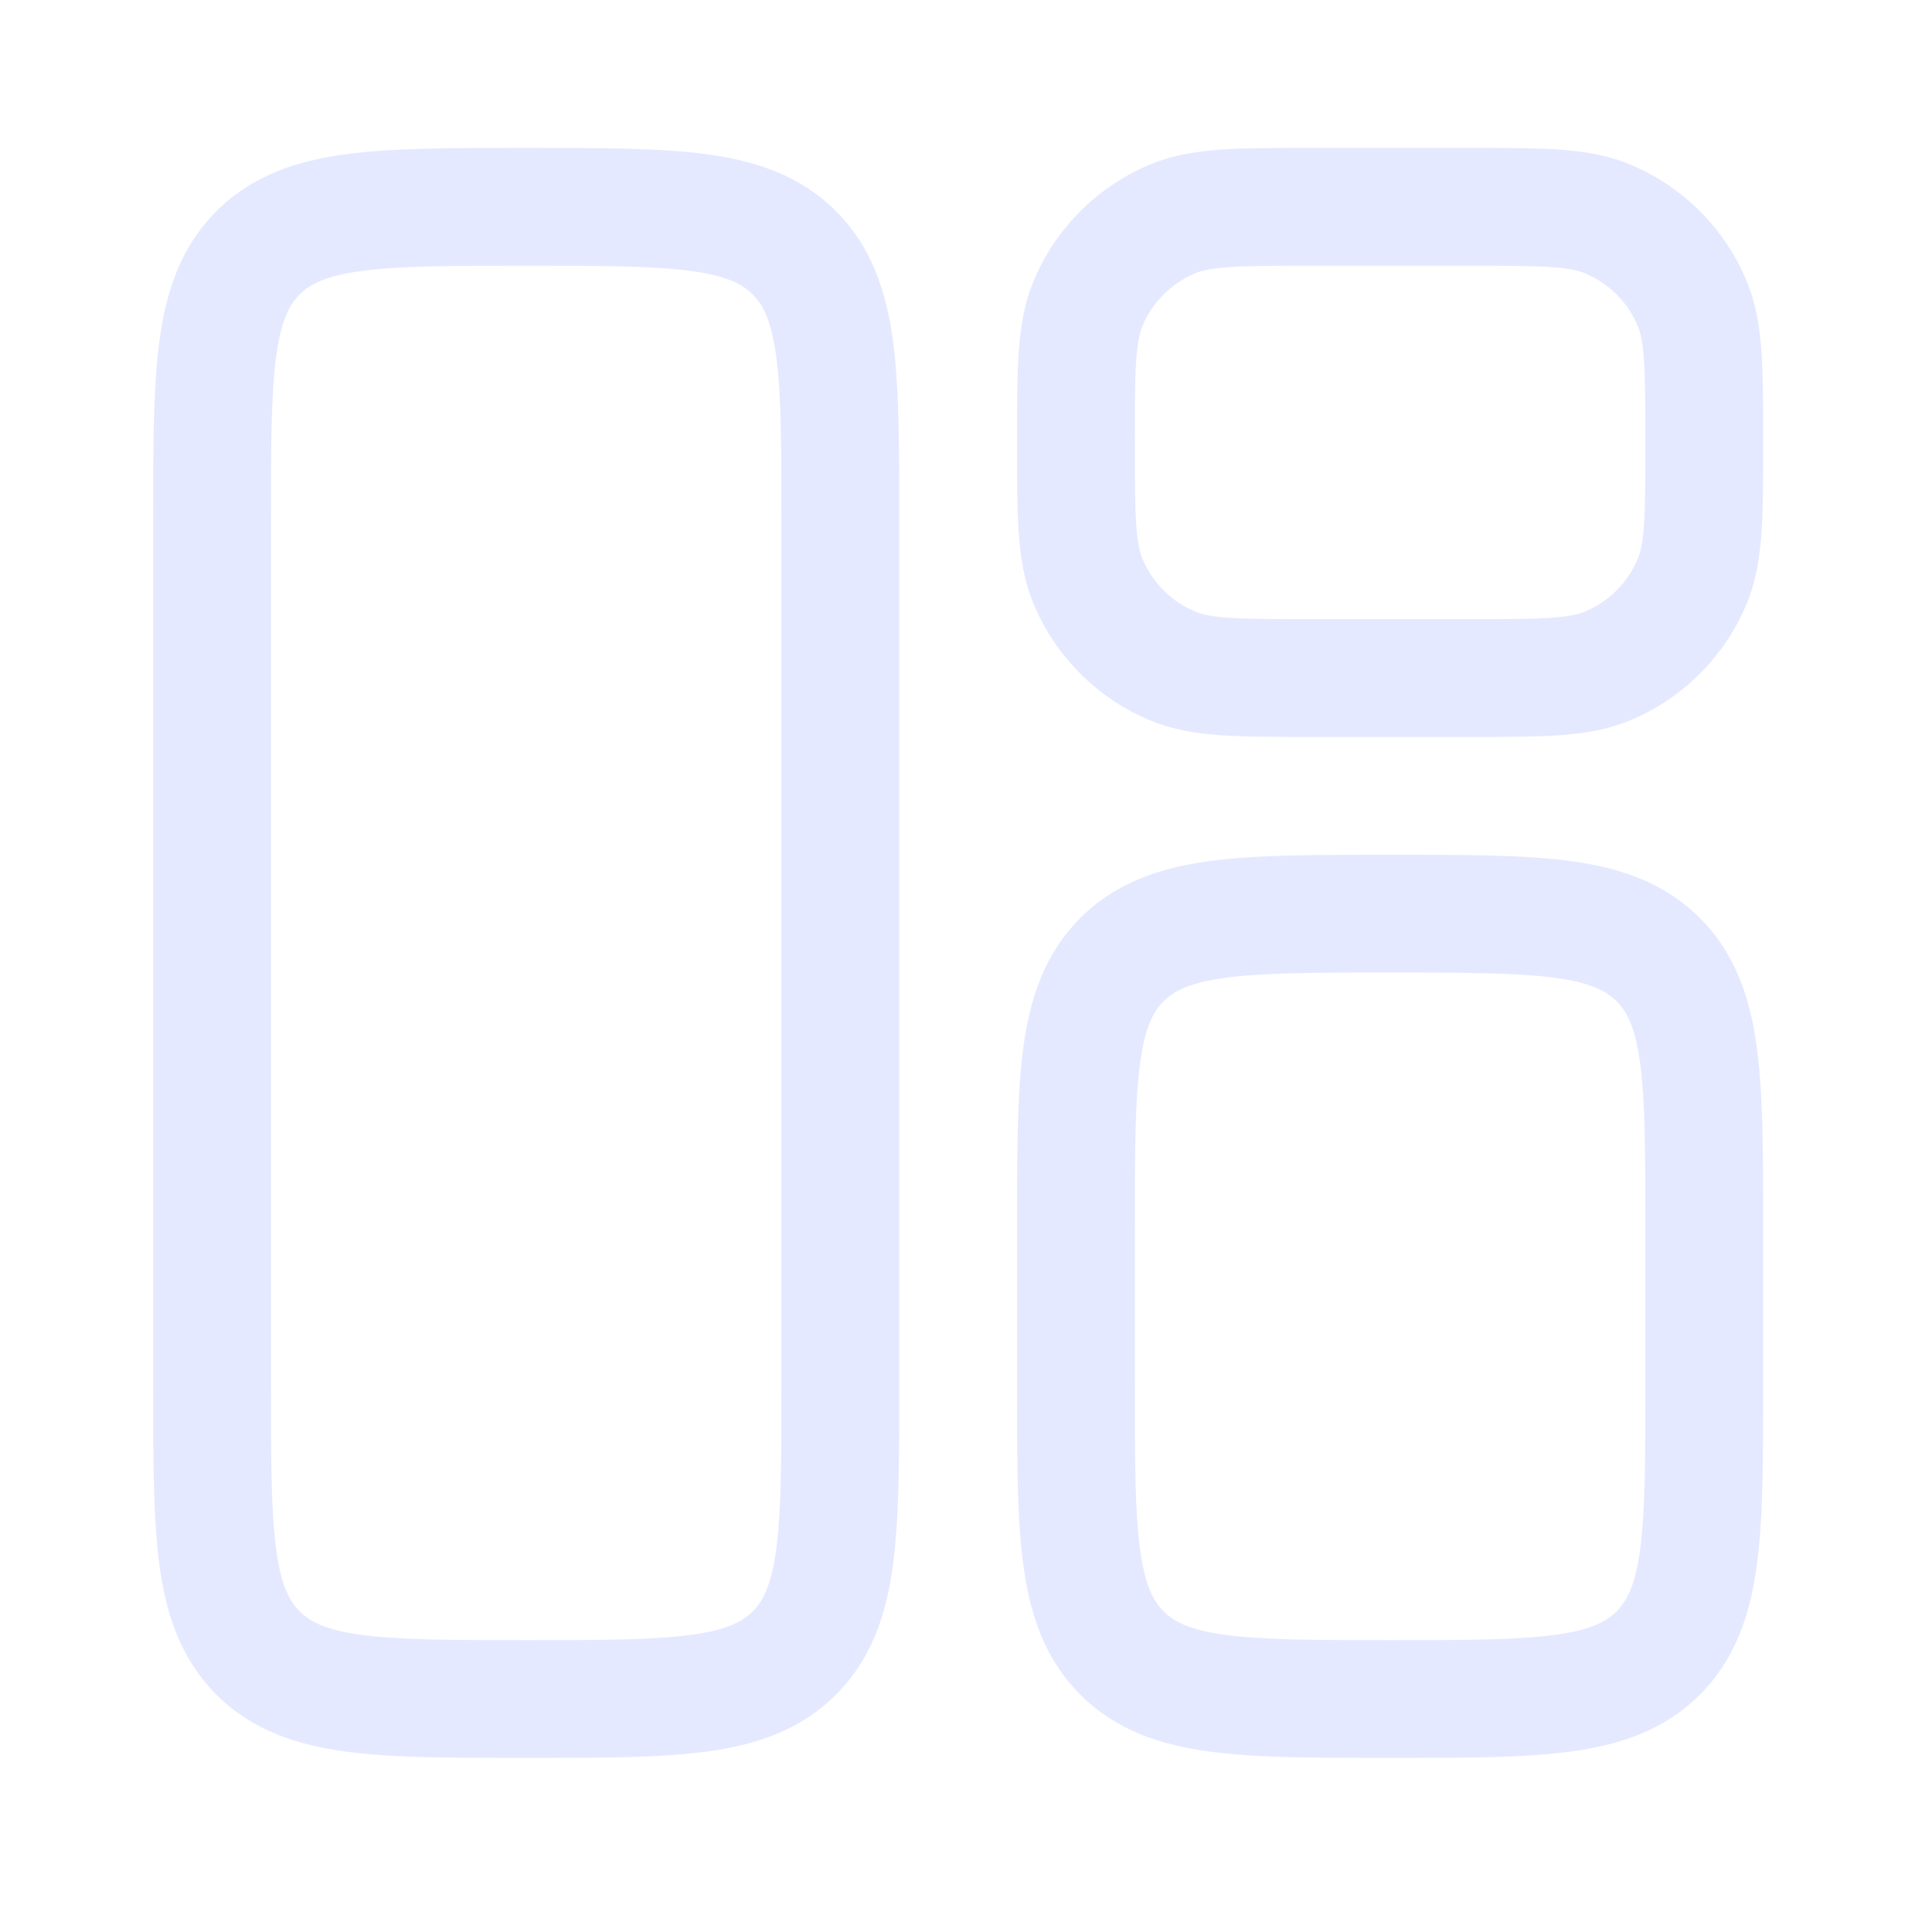 <svg width="41" height="41" viewBox="0 0 41 41" fill="none" xmlns="http://www.w3.org/2000/svg">
<g opacity="0.5">
<path fill-rule="evenodd" clip-rule="evenodd" d="M11.08 3.139H11.253C12.751 3.139 13.999 3.139 14.991 3.272C16.037 3.413 16.982 3.722 17.741 4.481C18.5 5.24 18.809 6.185 18.95 7.231C19.083 8.223 19.083 9.471 19.083 10.969V29.476C19.083 30.973 19.083 32.222 18.95 33.213C18.809 34.259 18.5 35.204 17.741 35.963C16.982 36.722 16.037 37.032 14.991 37.172C13.999 37.306 12.751 37.306 11.253 37.306H11.08C9.583 37.306 8.334 37.306 7.343 37.172C6.296 37.032 5.352 36.722 4.592 35.963C3.833 35.204 3.524 34.259 3.383 33.213C3.25 32.222 3.25 30.973 3.25 29.476V10.969C3.25 9.471 3.25 8.223 3.383 7.231C3.524 6.185 3.833 5.24 4.592 4.481C5.352 3.722 6.296 3.413 7.343 3.272C8.334 3.139 9.583 3.139 11.08 3.139ZM7.676 5.75C6.907 5.853 6.577 6.032 6.36 6.249C6.143 6.466 5.964 6.795 5.861 7.565C5.753 8.37 5.75 9.449 5.75 11.056V29.389C5.75 30.996 5.753 32.075 5.861 32.88C5.964 33.649 6.143 33.978 6.36 34.195C6.577 34.413 6.907 34.591 7.676 34.695C8.481 34.803 9.56 34.806 11.167 34.806C12.773 34.806 13.853 34.803 14.658 34.695C15.427 34.591 15.756 34.413 15.973 34.195C16.19 33.978 16.369 33.649 16.472 32.88C16.581 32.075 16.583 30.996 16.583 29.389V11.056C16.583 9.449 16.581 8.37 16.472 7.565C16.369 6.795 16.19 6.466 15.973 6.249C15.756 6.032 15.427 5.853 14.658 5.75C13.853 5.642 12.773 5.639 11.167 5.639C9.56 5.639 8.481 5.642 7.676 5.75Z" fill="#CCD4FF"/>
<path fill-rule="evenodd" clip-rule="evenodd" d="M29.413 18.139H29.587C31.084 18.139 32.333 18.139 33.324 18.272C34.37 18.413 35.315 18.722 36.074 19.481C36.833 20.241 37.143 21.185 37.283 22.232C37.417 23.223 37.417 24.471 37.417 25.969V29.476C37.417 30.973 37.417 32.222 37.283 33.213C37.143 34.259 36.833 35.204 36.074 35.963C35.315 36.722 34.37 37.032 33.324 37.172C32.333 37.306 31.084 37.306 29.587 37.306H29.413C27.916 37.306 26.667 37.306 25.676 37.172C24.63 37.032 23.685 36.722 22.926 35.963C22.167 35.204 21.857 34.259 21.716 33.213C21.583 32.222 21.583 30.973 21.583 29.476V25.969C21.583 24.471 21.583 23.223 21.716 22.232C21.857 21.185 22.167 20.241 22.926 19.481C23.685 18.722 24.63 18.413 25.676 18.272C26.667 18.139 27.916 18.139 29.413 18.139ZM26.009 20.75C25.24 20.853 24.911 21.032 24.694 21.249C24.476 21.466 24.298 21.796 24.194 22.565C24.086 23.37 24.083 24.449 24.083 26.056V29.389C24.083 30.996 24.086 32.075 24.194 32.88C24.298 33.649 24.476 33.978 24.694 34.195C24.911 34.413 25.24 34.591 26.009 34.695C26.814 34.803 27.893 34.806 29.5 34.806C31.107 34.806 32.186 34.803 32.991 34.695C33.76 34.591 34.089 34.413 34.306 34.195C34.524 33.978 34.702 33.649 34.806 32.88C34.914 32.075 34.917 30.996 34.917 29.389V26.056C34.917 24.449 34.914 23.37 34.806 22.565C34.702 21.796 34.524 21.466 34.306 21.249C34.089 21.032 33.76 20.853 32.991 20.75C32.186 20.642 31.107 20.639 29.5 20.639C27.893 20.639 26.814 20.642 26.009 20.75Z" fill="#CCD4FF"/>
<path fill-rule="evenodd" clip-rule="evenodd" d="M27.791 3.139C27.051 3.139 26.432 3.139 25.924 3.174C25.396 3.21 24.897 3.287 24.413 3.488C23.29 3.953 22.397 4.845 21.932 5.968C21.732 6.452 21.654 6.951 21.618 7.48C21.583 7.988 21.583 8.606 21.583 9.347V9.431C21.583 10.172 21.583 10.79 21.618 11.298C21.654 11.826 21.732 12.326 21.932 12.81C22.397 13.933 23.29 14.825 24.413 15.29C24.897 15.491 25.396 15.568 25.924 15.604C26.432 15.639 27.05 15.639 27.791 15.639H31.209C31.95 15.639 32.568 15.639 33.076 15.604C33.604 15.568 34.103 15.491 34.587 15.29C35.71 14.825 36.603 13.933 37.068 12.81C37.268 12.326 37.346 11.826 37.382 11.298C37.417 10.79 37.417 10.172 37.417 9.431V9.347C37.417 8.606 37.417 7.988 37.382 7.48C37.346 6.951 37.268 6.452 37.068 5.968C36.603 4.845 35.71 3.953 34.587 3.488C34.103 3.287 33.604 3.21 33.076 3.174C32.568 3.139 31.95 3.139 31.209 3.139H27.791ZM25.369 5.798C25.498 5.744 25.693 5.695 26.095 5.668C26.507 5.64 27.04 5.639 27.833 5.639H31.167C31.96 5.639 32.493 5.64 32.905 5.668C33.307 5.695 33.502 5.744 33.631 5.798C34.141 6.009 34.547 6.415 34.758 6.925C34.811 7.054 34.861 7.249 34.888 7.65C34.916 8.063 34.917 8.595 34.917 9.389C34.917 10.183 34.916 10.715 34.888 11.128C34.861 11.529 34.811 11.724 34.758 11.853C34.547 12.363 34.141 12.769 33.631 12.98C33.502 13.034 33.307 13.083 32.905 13.11C32.493 13.138 31.96 13.139 31.167 13.139H27.833C27.04 13.139 26.507 13.138 26.095 13.11C25.693 13.083 25.498 13.034 25.369 12.98C24.859 12.769 24.453 12.363 24.242 11.853C24.189 11.724 24.14 11.529 24.112 11.128C24.084 10.715 24.083 10.183 24.083 9.389C24.083 8.595 24.084 8.063 24.112 7.65C24.14 7.249 24.189 7.054 24.242 6.925C24.453 6.415 24.859 6.009 25.369 5.798Z" fill="#CCD4FF"/>
</g>
</svg>
